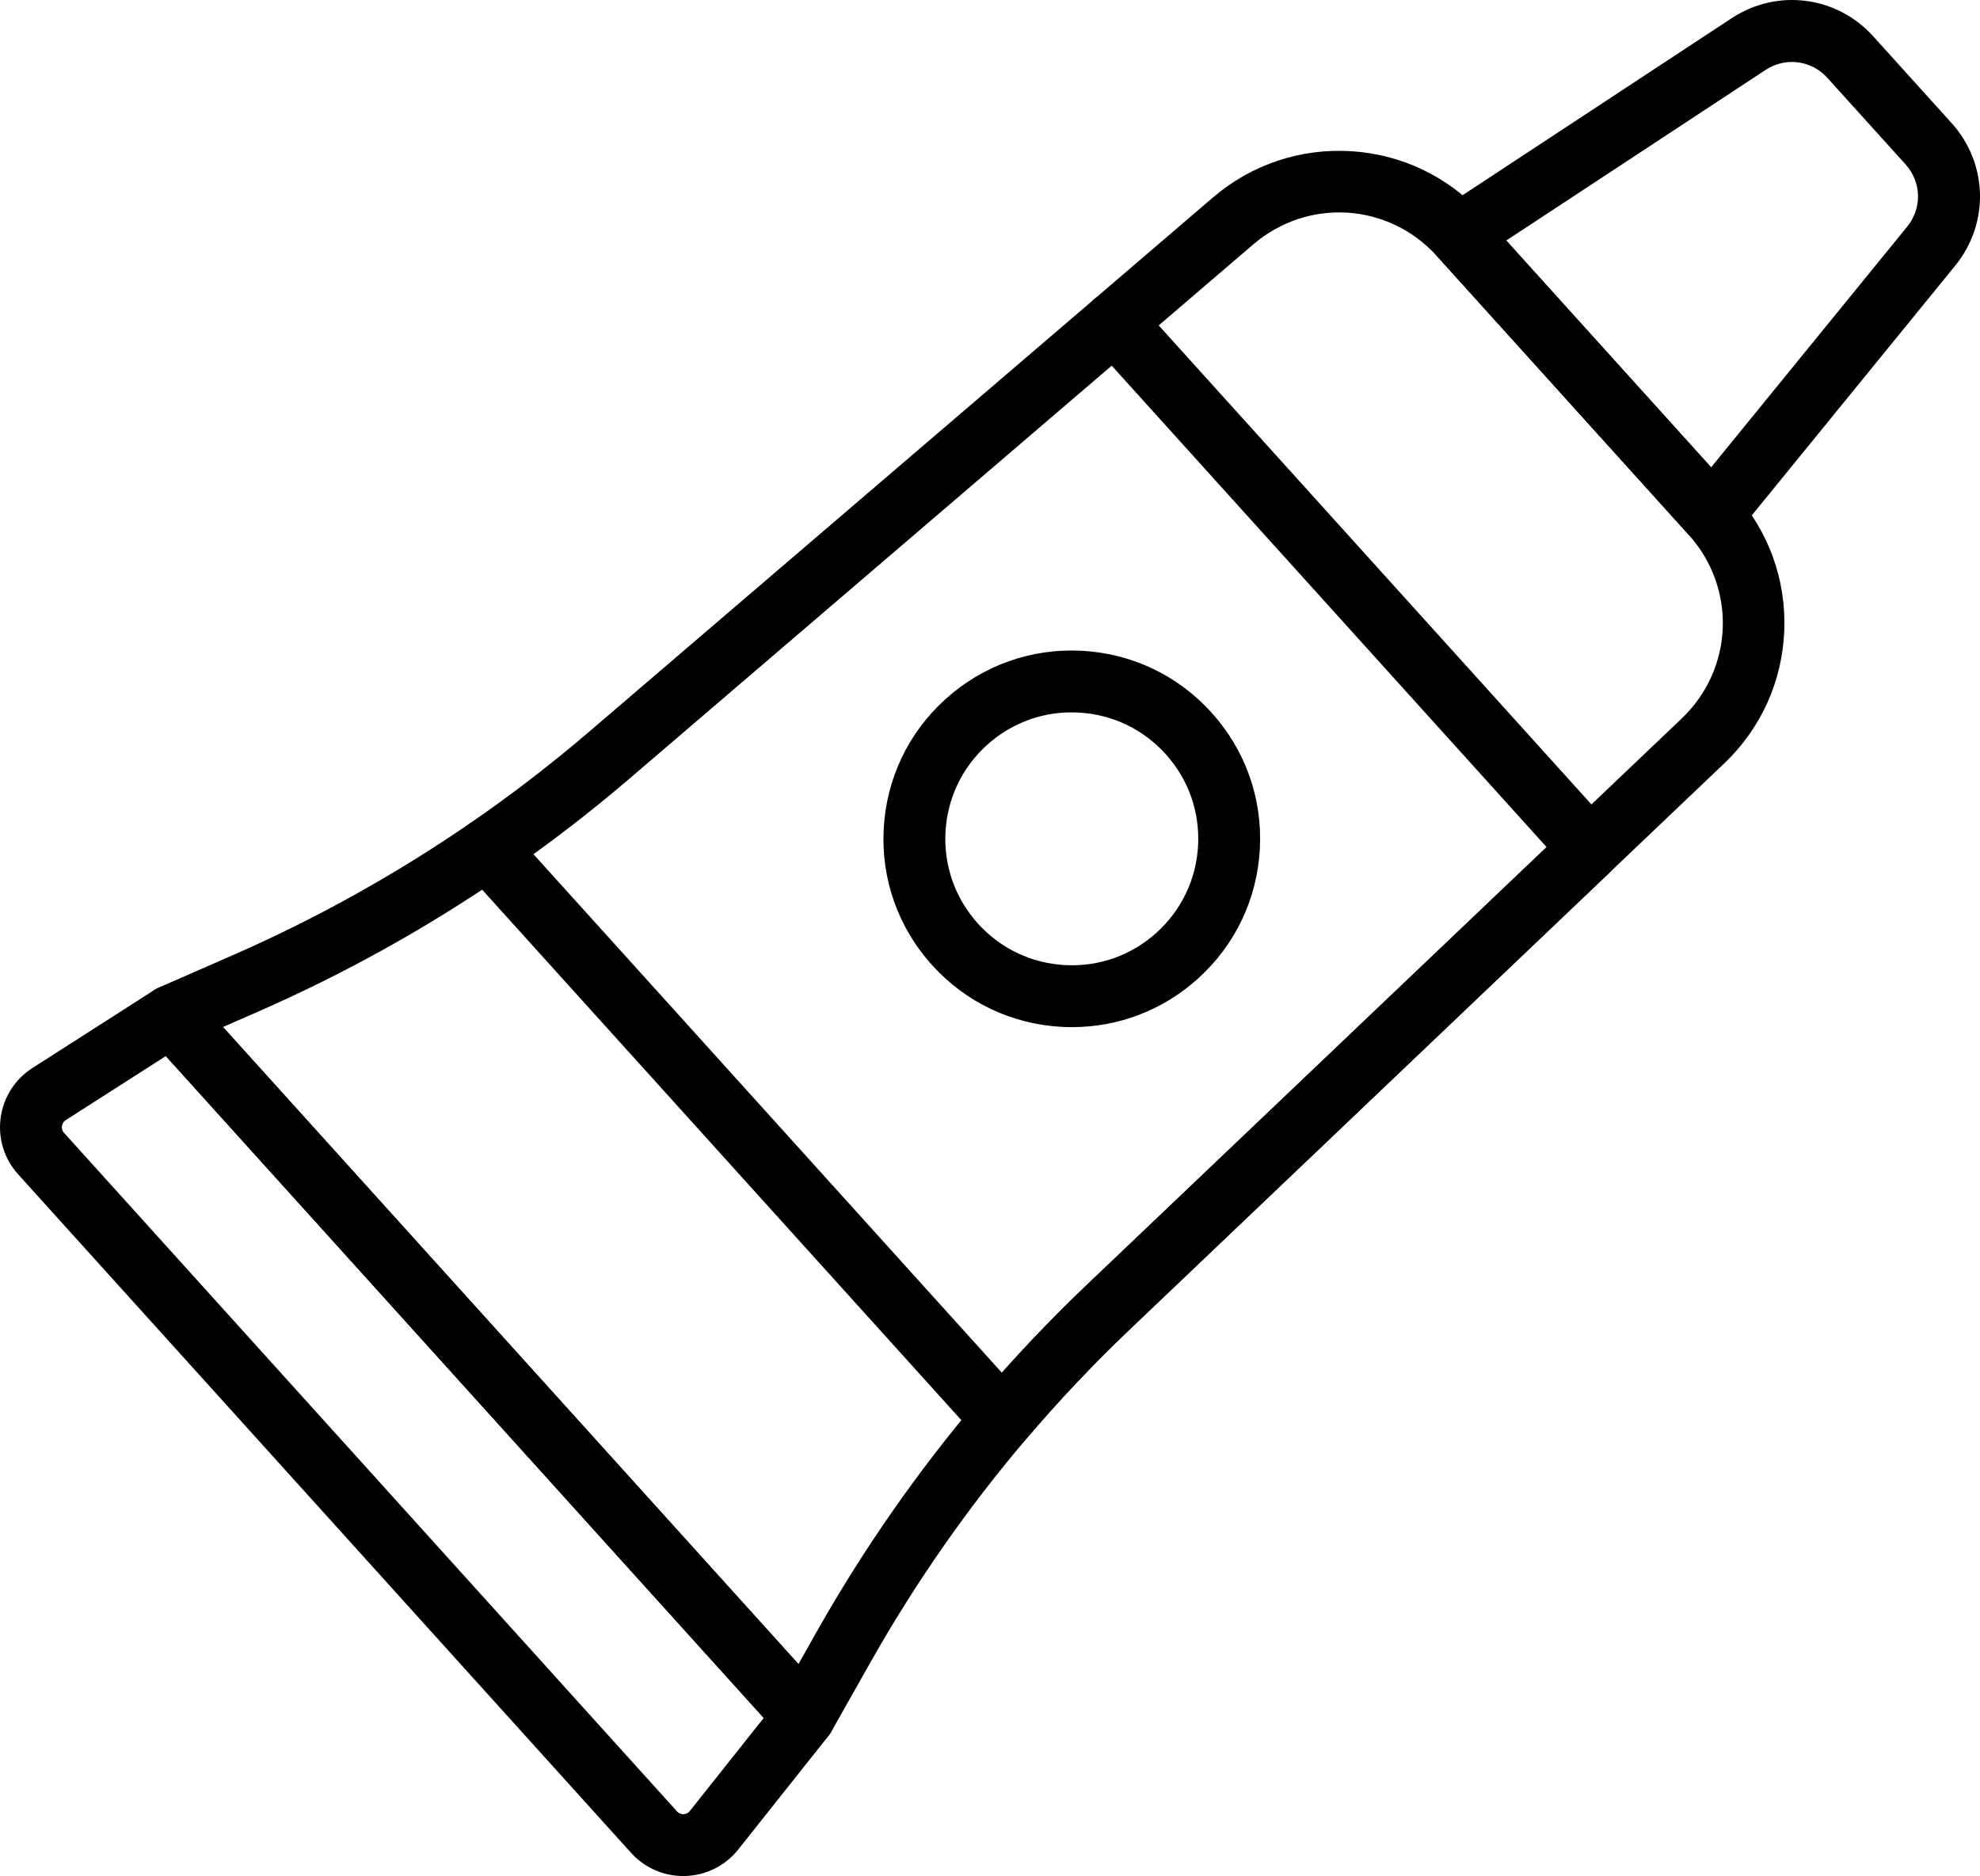 <?xml version="1.0" encoding="UTF-8"?>
<svg id="b" data-name="Layer 2" xmlns="http://www.w3.org/2000/svg" width="512.049" height="485.227" viewBox="0 0 512.049 485.227">
  <g id="c" data-name="LINE">
    <g id="d" data-name="Toothpaste">
      <path d="M207.986,452.003c-2.249,0-4.41-.948-5.936-2.638L38.343,268.118c-1.724-1.908-2.425-4.529-1.884-7.044.541-2.514,2.257-4.615,4.613-5.646l19.329-8.463c21.319-9.346,41.858-20.771,61.043-33.957,10.713-7.361,21.147-15.381,31.012-23.837l130.553-111.816,30.682-26.287c9.981-8.55,22.698-12.781,35.814-11.956,13.115.84,25.191,6.675,34.002,16.431l65.032,72c8.811,9.756,13.391,22.361,12.896,35.494-.495,13.132-6.008,25.354-15.526,34.416l-29.265,27.858-124.479,118.536c-9.414,8.955-18.45,18.521-26.861,28.435-15.064,17.749-28.514,37.023-39.976,57.289l-10.378,18.368c-1.265,2.239-3.53,3.733-6.086,4.016-.294.033-.588.049-.88.049ZM57.658,265.632l148.825,164.771,4.919-8.706c11.959-21.145,25.99-41.253,41.705-59.768,8.777-10.345,18.208-20.329,28.029-29.672l124.477-118.533,29.265-27.859c13.5-12.854,14.285-33.761,1.788-47.598l-65.032-72c-12.497-13.836-33.376-15.176-47.533-3.048l-30.683,26.287-130.551,111.815c-10.293,8.822-21.182,17.191-32.361,24.873-20.014,13.756-41.44,25.675-63.685,35.426l-9.163,4.012Z"/>
      <path d="M176.69,485.227c-5.139,0-10.025-2.164-13.484-5.993h0L4.689,303.732c-3.588-3.973-5.238-9.295-4.526-14.601s3.706-10.004,8.215-12.891l31.589-20.223c3.295-2.107,7.629-1.527,10.25,1.375l163.707,181.247c2.621,2.902,2.76,7.274.328,10.337l-23.323,29.375c-3.329,4.192-8.307,6.694-13.658,6.864-.194.007-.389.01-.582.01ZM175.079,468.509c.559.619,1.229.726,1.684.716.46-.014,1.117-.169,1.636-.821l19.108-24.067L42.886,273.147l-25.881,16.568c-.702.45-.922,1.088-.984,1.544-.061.456-.017,1.129.542,1.748l158.517,175.501Z"/>
      <path d="M442.828,141.154c-2.259,0-4.417-.956-5.937-2.638l-65.482-72.499c-1.564-1.732-2.294-4.062-1.999-6.377s1.588-4.386,3.539-5.669L447.816,4.713c11.774-7.746,27.178-5.777,36.625,4.682l20.247,22.416c9.448,10.46,9.844,25.983.942,36.911l-56.599,69.485c-1.474,1.81-3.665,2.885-5.999,2.944-.068.002-.136.003-.205.003ZM389.533,62.213l52.982,58.659,50.71-62.256c3.878-4.761,3.706-11.523-.411-16.081l-20.247-22.416c-4.115-4.557-10.826-5.417-15.957-2.039l-67.077,44.133Z"/>
      <path d="M259.206,375.105c-2.261,0-4.419-.957-5.937-2.638L120.038,224.963c-2.961-3.279-2.704-8.338.575-11.299,3.279-2.962,8.337-2.705,11.299.574l127.179,140.806c7.029-7.893,14.417-15.531,22.044-22.788l118.834-113.159-117.694-130.304c-2.961-3.278-2.704-8.338.575-11.299,3.279-2.962,8.338-2.705,11.299.574l122.917,136.086c2.906,3.218,2.72,8.166-.42,11.156l-124.48,118.535c-9.416,8.959-18.453,18.525-26.861,28.436-1.492,1.759-3.67,2.787-5.976,2.823-.042,0-.083,0-.124,0Z"/>
      <path d="M277.23,265.664c-.841,0-1.685-.021-2.53-.064-12.993-.66-24.952-6.342-33.672-15.996s-13.159-22.127-12.498-35.12,6.342-24.951,15.996-33.671c9.654-8.722,22.125-13.153,35.12-12.499,12.993.66,24.952,6.342,33.672,15.996s13.159,22.127,12.498,35.12-6.342,24.951-15.996,33.671c-9.026,8.153-20.516,12.563-32.59,12.563ZM277.135,184.25c-8.109,0-15.823,2.961-21.884,8.436-6.483,5.855-10.298,13.886-10.741,22.61-.444,8.725,2.537,17.1,8.393,23.583,5.855,6.483,13.885,10.298,22.61,10.741,8.729.454,17.101-2.537,23.583-8.393h0c6.483-5.855,10.298-13.886,10.741-22.61.444-8.725-2.537-17.1-8.393-23.583-5.855-6.483-13.885-10.298-22.61-10.741-.568-.029-1.135-.043-1.699-.043Z"/>
    </g>
  </g>
</svg>